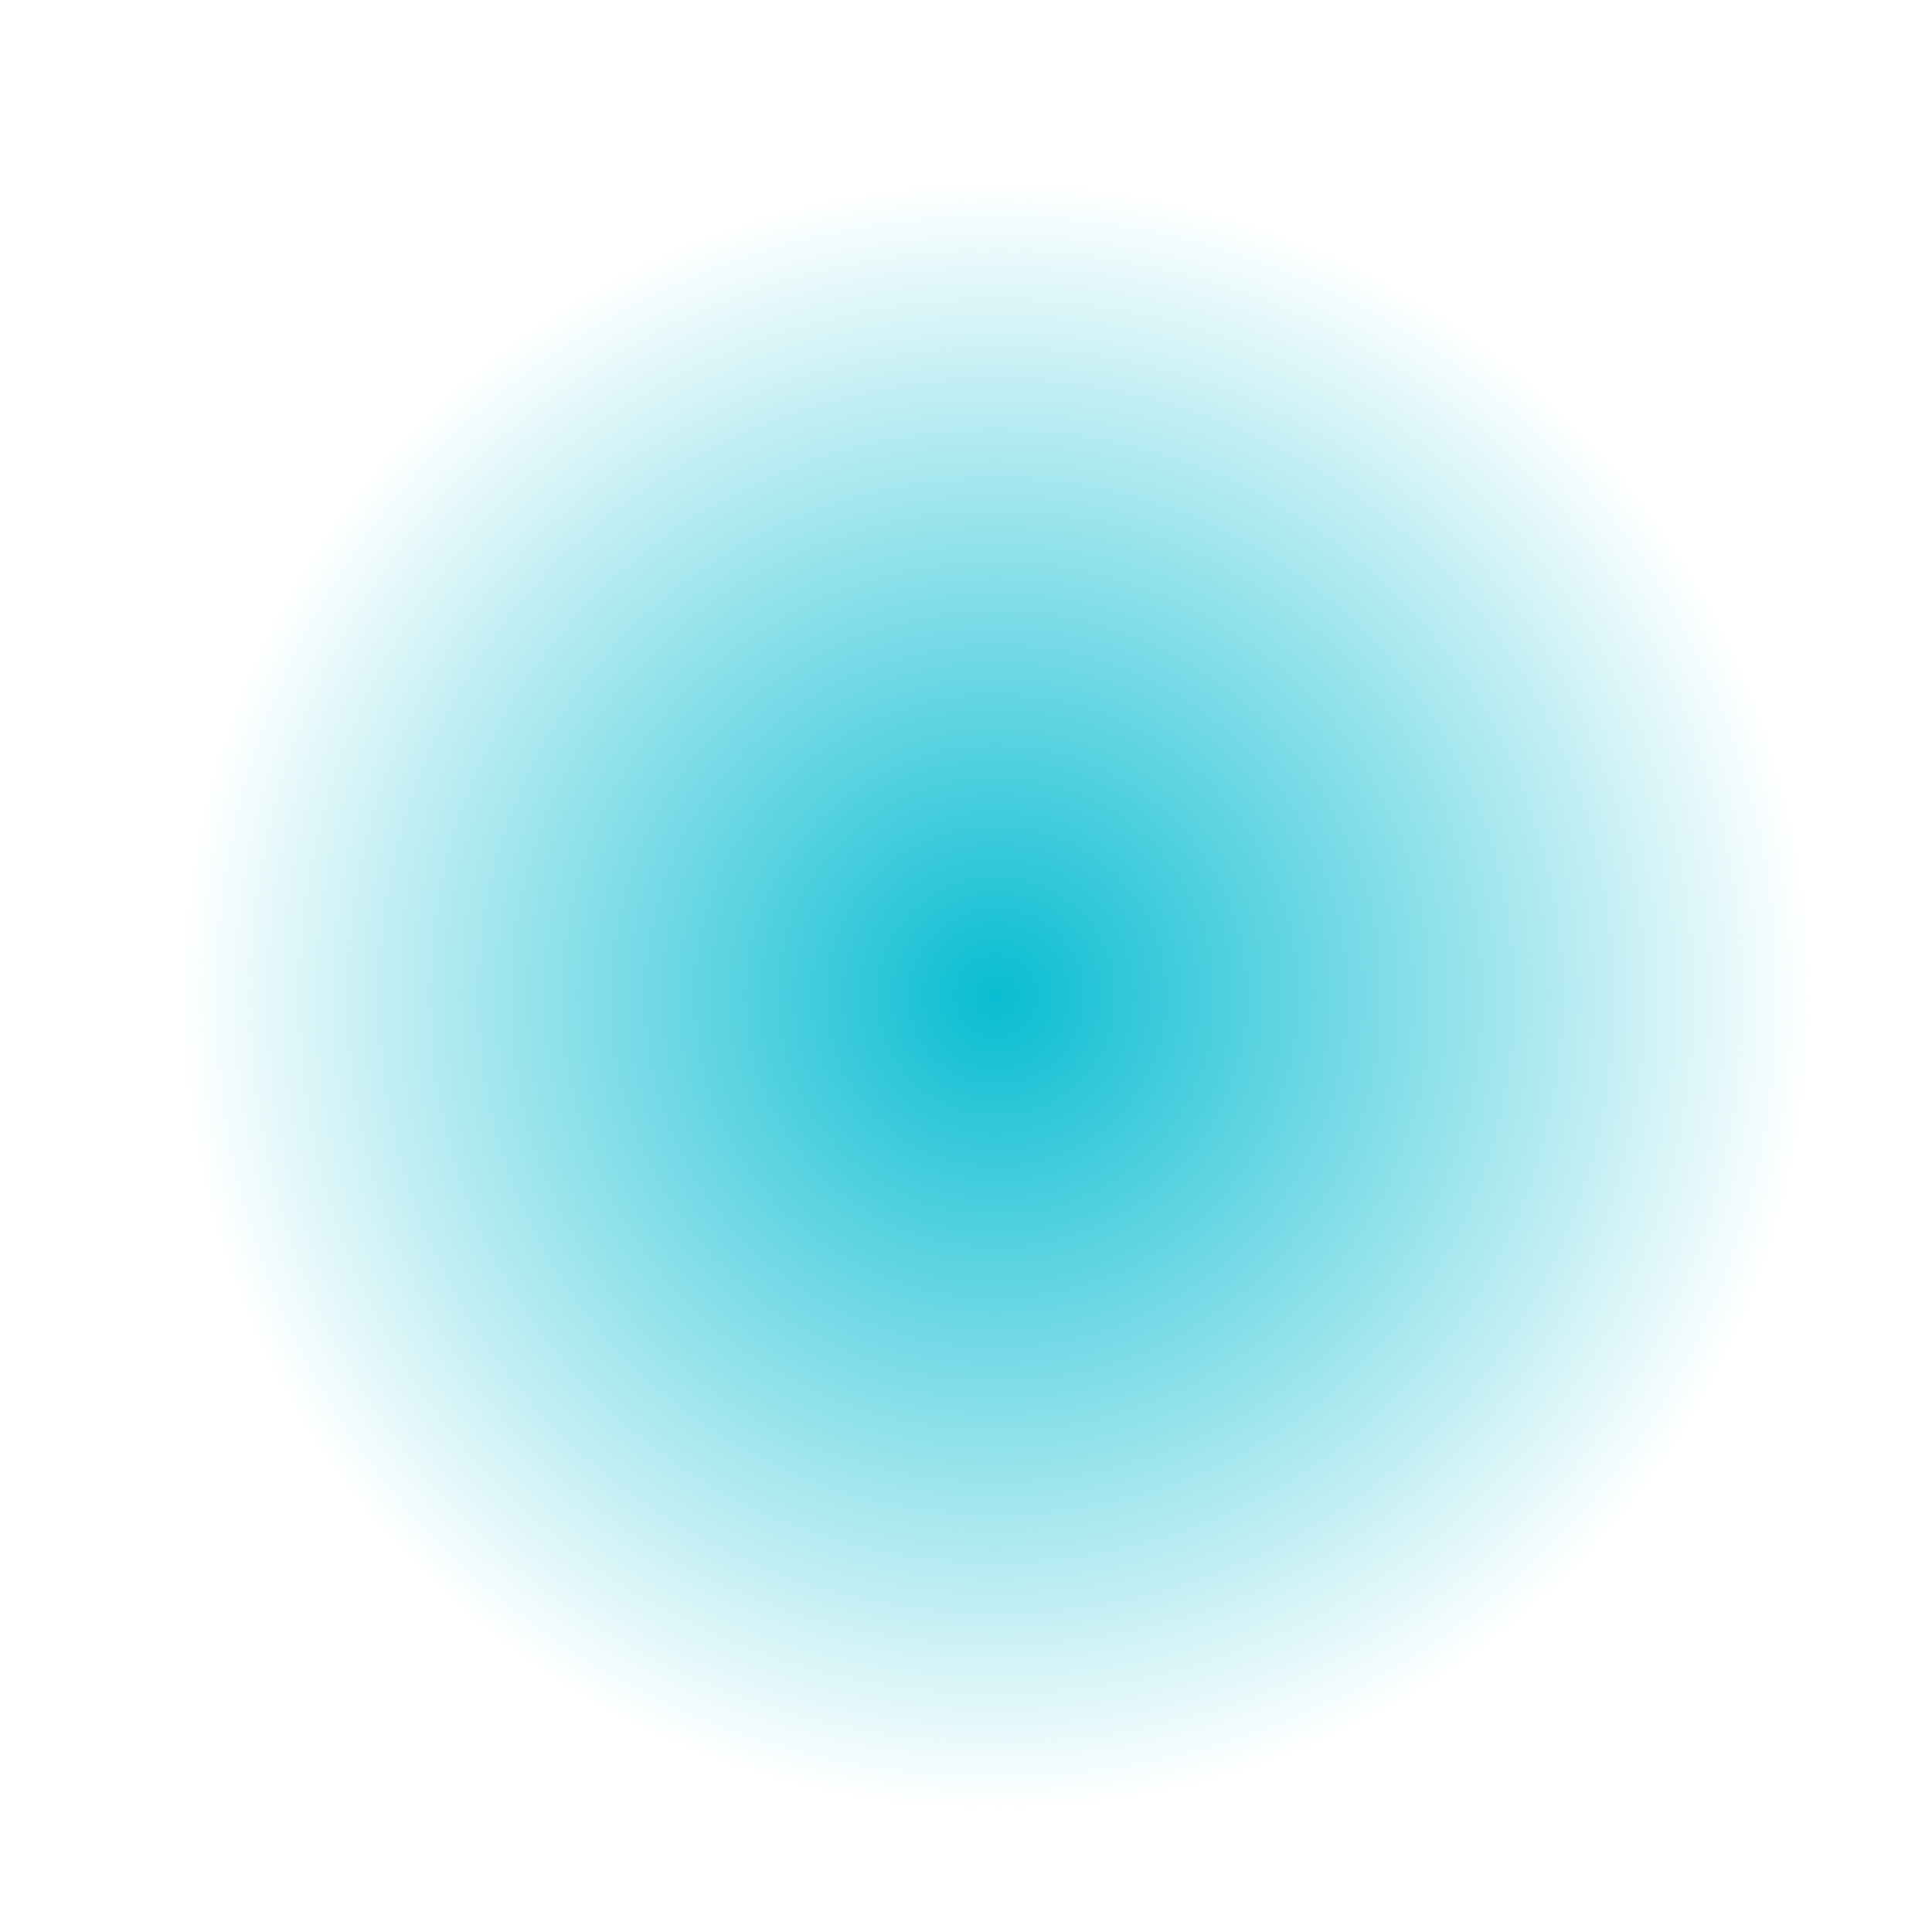 <?xml version="1.0" encoding="UTF-8" standalone="no"?>
<svg
   xmlns:dc="http://purl.org/dc/elements/1.1/"
   xmlns:cc="http://creativecommons.org/ns#"
   xmlns:rdf="http://www.w3.org/1999/02/22-rdf-syntax-ns#"
   xmlns:svg="http://www.w3.org/2000/svg"
   xmlns="http://www.w3.org/2000/svg"
   xmlns:xlink="http://www.w3.org/1999/xlink"
   height="32"
   width="32"
   version="1.1"
   id="svg4657">
  <defs
     id="defs4661">
    <linearGradient
       id="linearGradient5201">
      <stop
         id="stop5203"
         offset="0"
         style="stop-color:#0abdd2;stop-opacity:1;" />
      <stop
         id="stop5205"
         offset="1"
         style="stop-color:#0abdd2;stop-opacity:0;" />
    </linearGradient>
    <radialGradient
       gradientUnits="userSpaceOnUse"
       r="13.5"
       fy="16.5"
       fx="16.5"
       cy="16.5"
       cx="16.5"
       id="radialGradient5207"
       xlink:href="#linearGradient5201" />
  </defs>
  <g
     style="display:inline"
     id="layer7">
    <path
       d="m 30,16.5 a 13.5,13.5 0 1 1 -27,0 13.5,13.5 0 1 1 27,0 z"
       id="path5199"
       style="fill:url(#radialGradient5207);fill-opacity:1;fill-rule:evenodd;stroke:none" />
  </g>
</svg>
